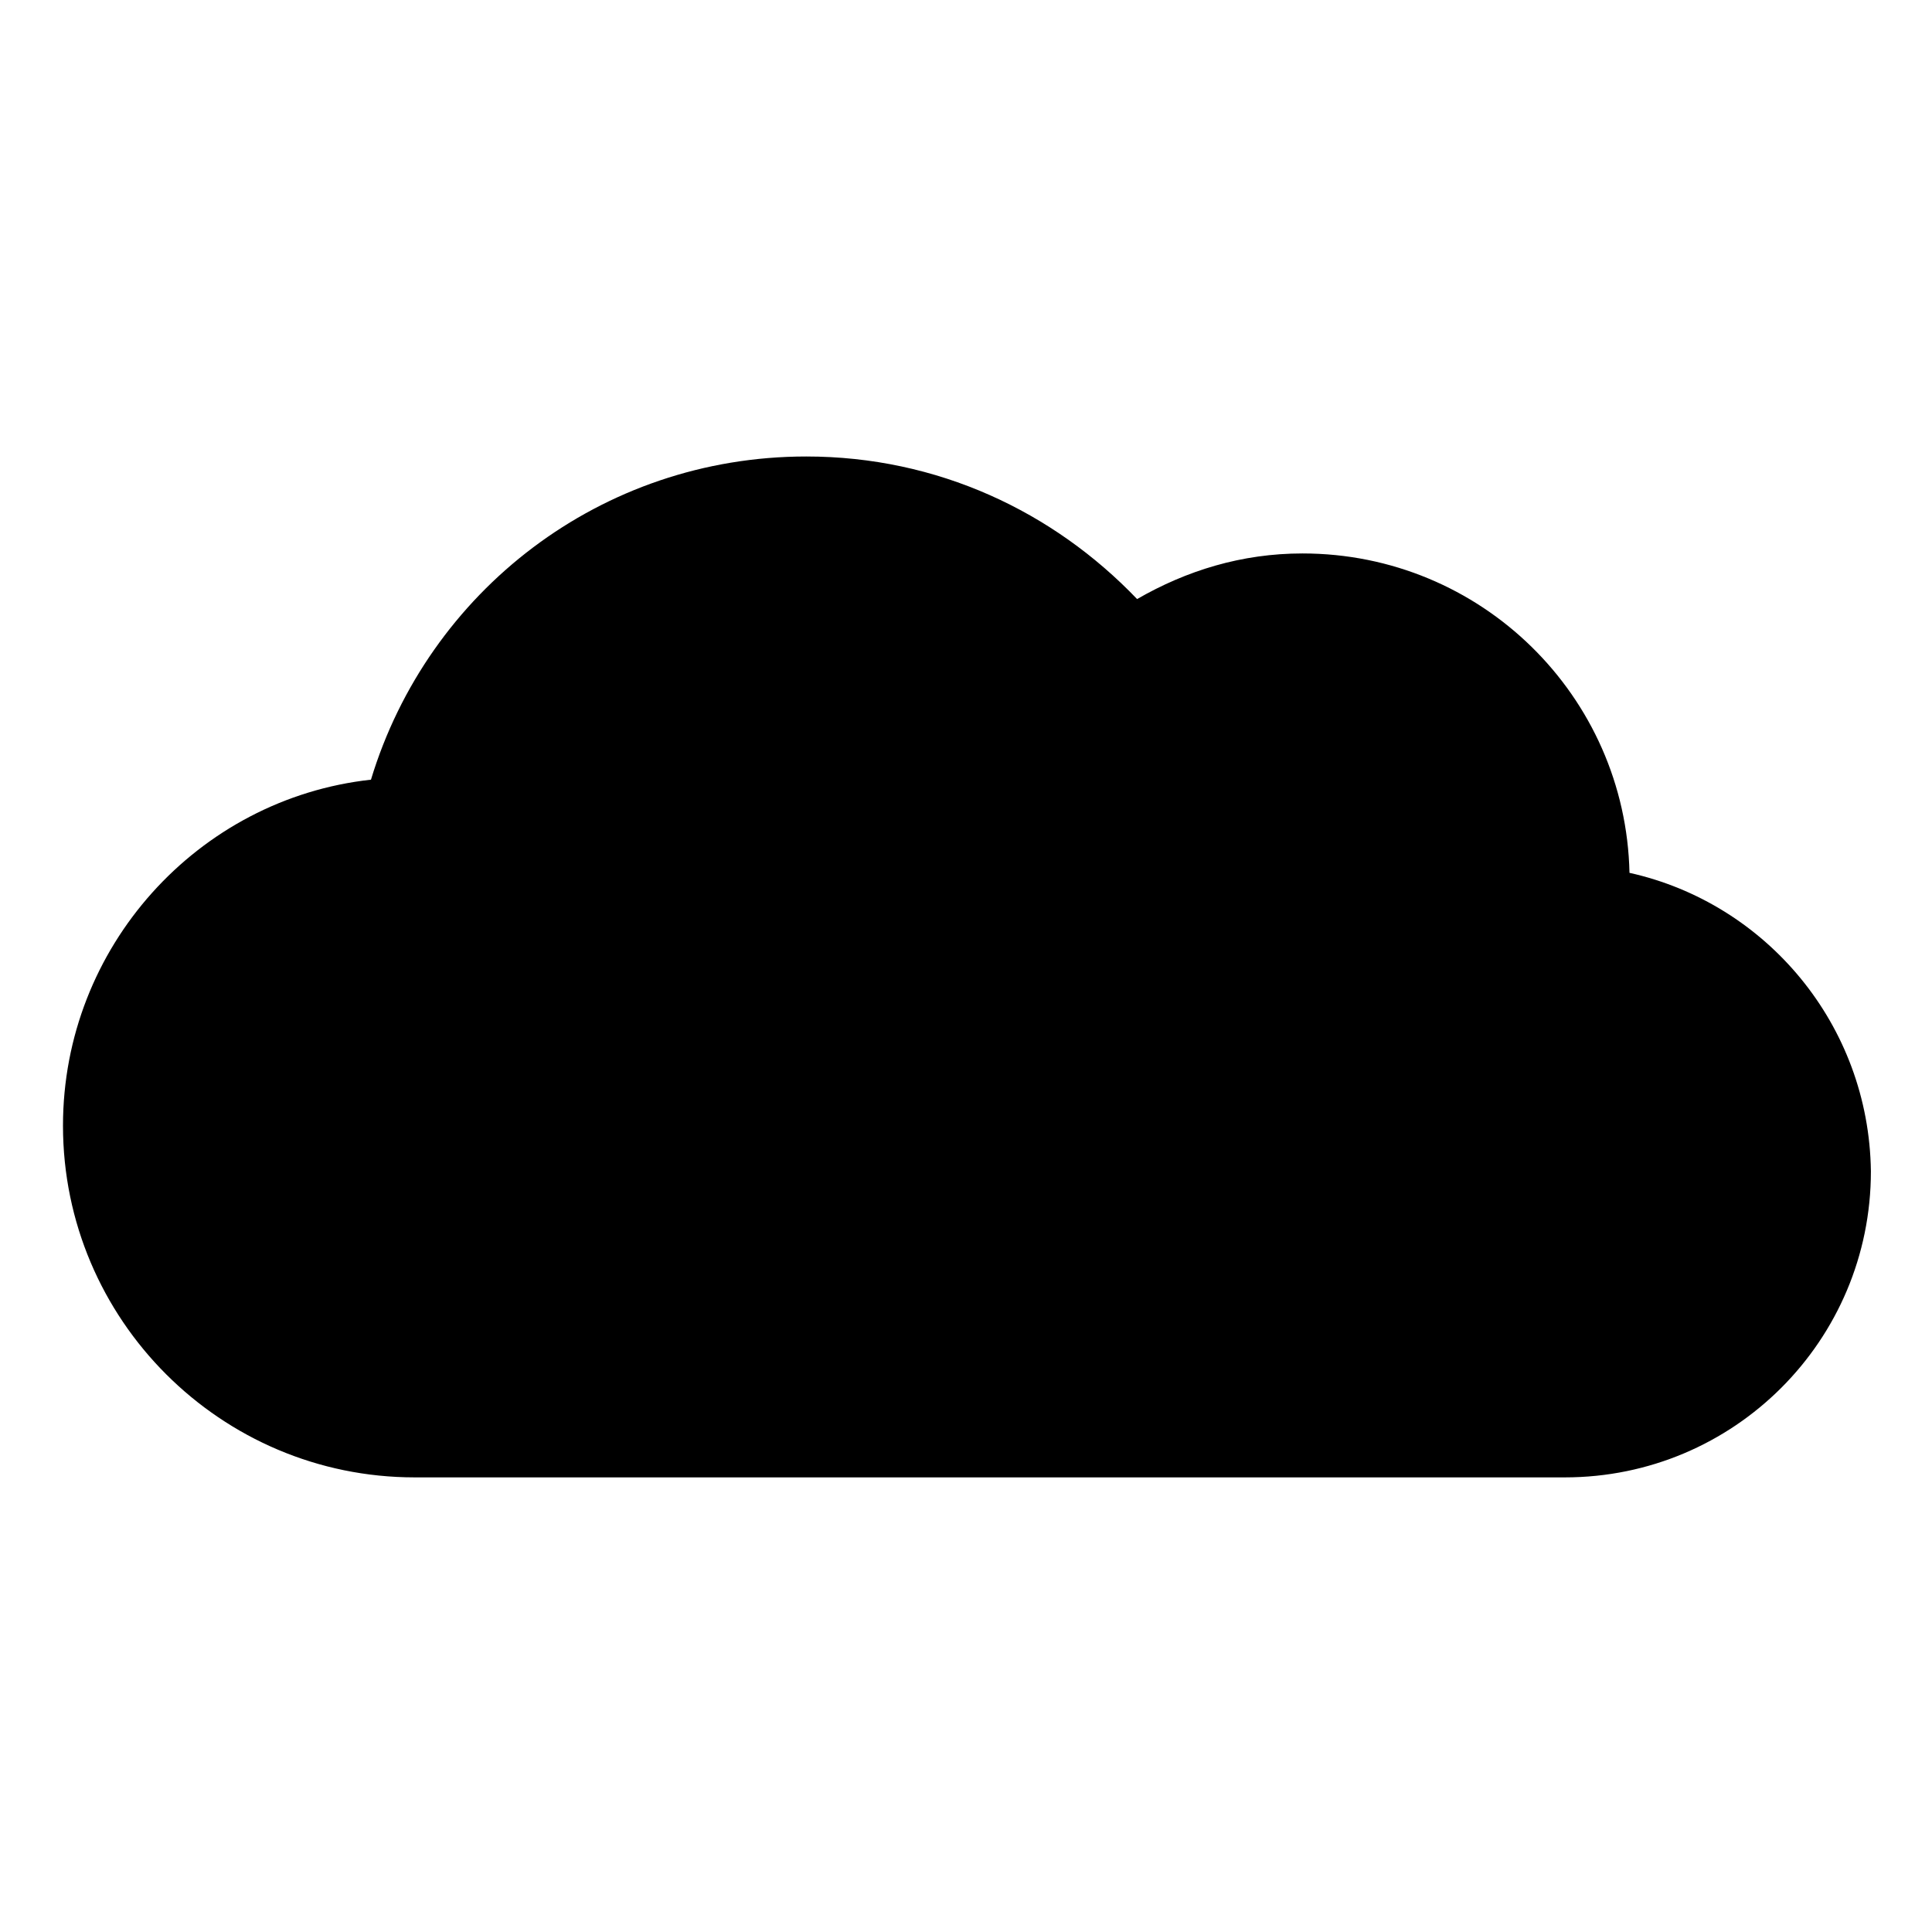 <?xml version="1.0" encoding="UTF-8"?>
<!-- The Best Svg Icon site in the world: iconSvg.co, Visit us! https://iconsvg.co -->
<svg fill="#000000" width="800px" height="800px" version="1.1" viewBox="144 144 512 512" xmlns="http://www.w3.org/2000/svg">
 <path d="m575.83 375.31c-1.008-46.855-39.297-84.641-86.656-84.641-16.121 0-30.73 4.535-43.832 12.09-22.168-23.176-52.898-37.785-87.664-37.785-54.41 0-100.26 35.77-115.37 85.648-45.844 5.039-81.617 44.336-81.617 91.695 0 51.387 41.816 93.203 93.203 93.203h304.8c44.84 0 81.113-36.273 81.113-81.113-0.5-38.793-27.707-71.039-63.98-79.098z"/>
</svg>